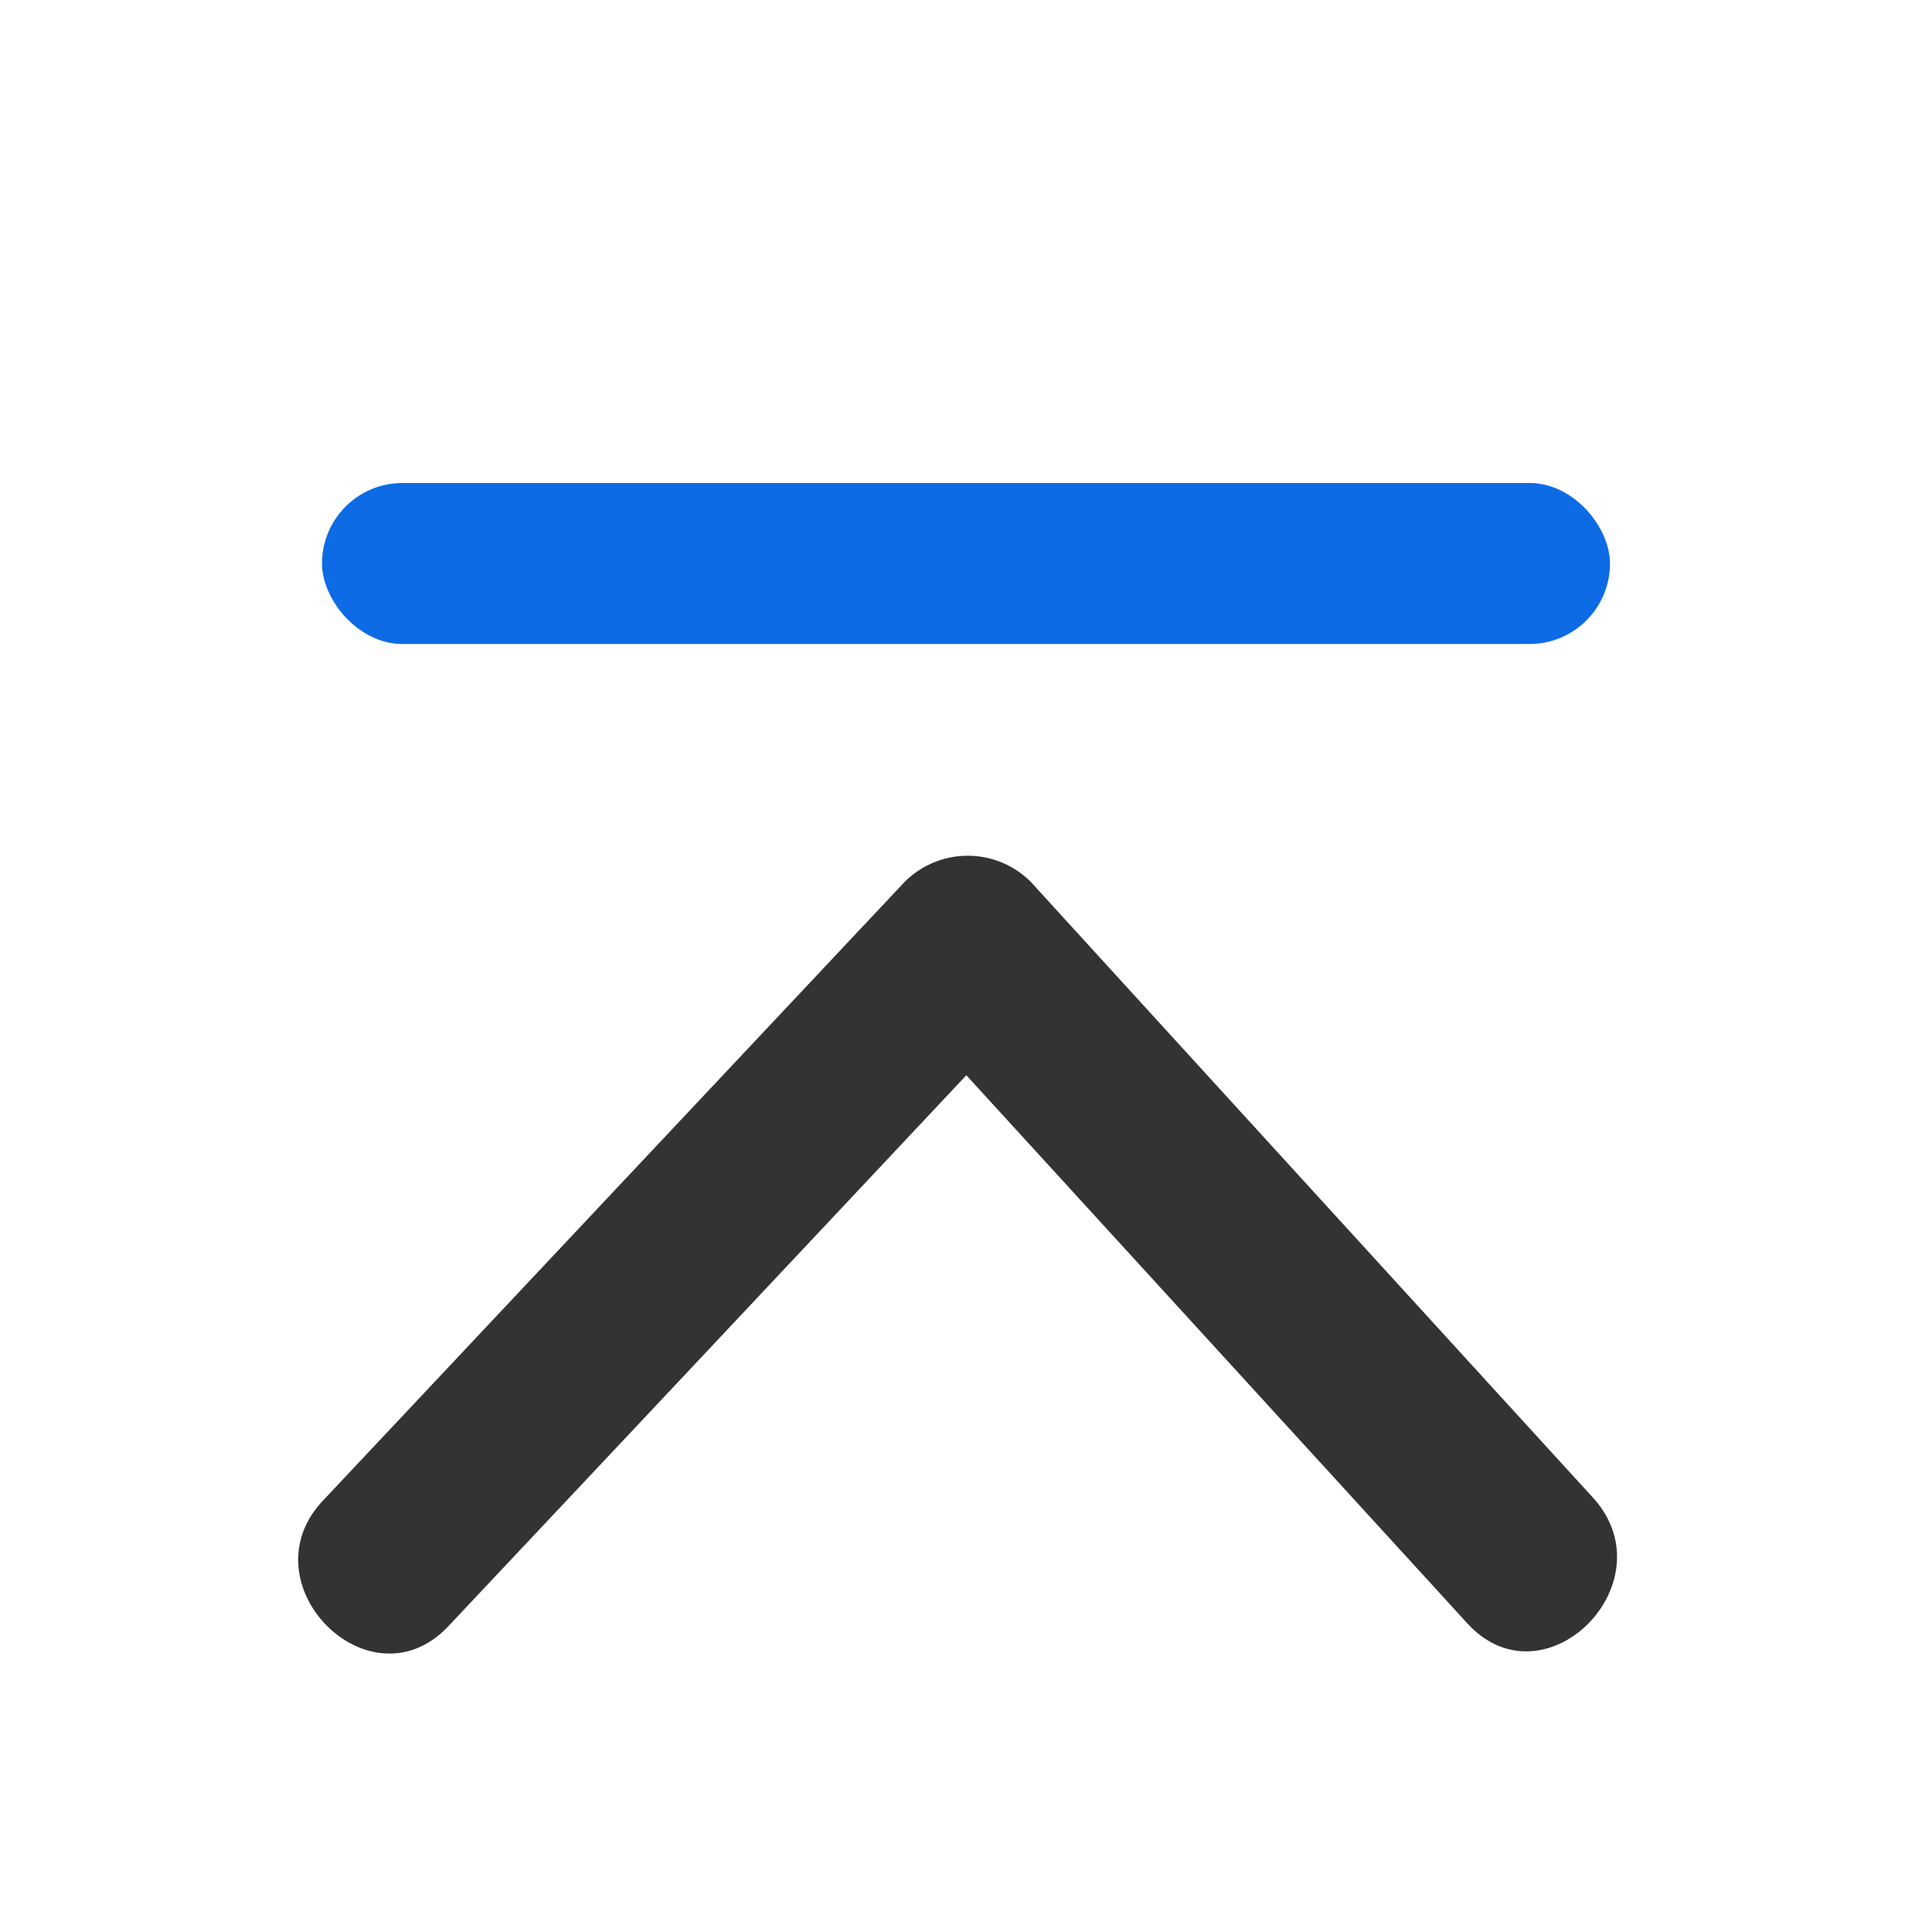 <svg xmlns="http://www.w3.org/2000/svg" width="24" height="24" viewBox="0 0 24 24"><defs><style>.a{fill:rgba(255,255,255,0);}.b{fill:#333;}.c{fill:#0d6be5;}</style></defs><g transform="translate(-1880 -233)"><rect class="a" width="24" height="24" transform="translate(1880 233)"/><g transform="translate(-0.296 -0.367)"><path class="b" d="M9.586,9.1Q5.761,12.59,1.937,16.083c-1.05.959-2.615-.6-1.561-1.561L7.183,8.3Q3.762,5.088.342,1.869C-.7.893.868-.666,1.9.309L9.586,7.535A1.108,1.108,0,0,1,9.586,9.1Z" transform="translate(1884 253.907) rotate(-90)"/><rect class="c" width="16" height="2" rx="1" transform="translate(1884.296 239.367)"/></g></g></svg>